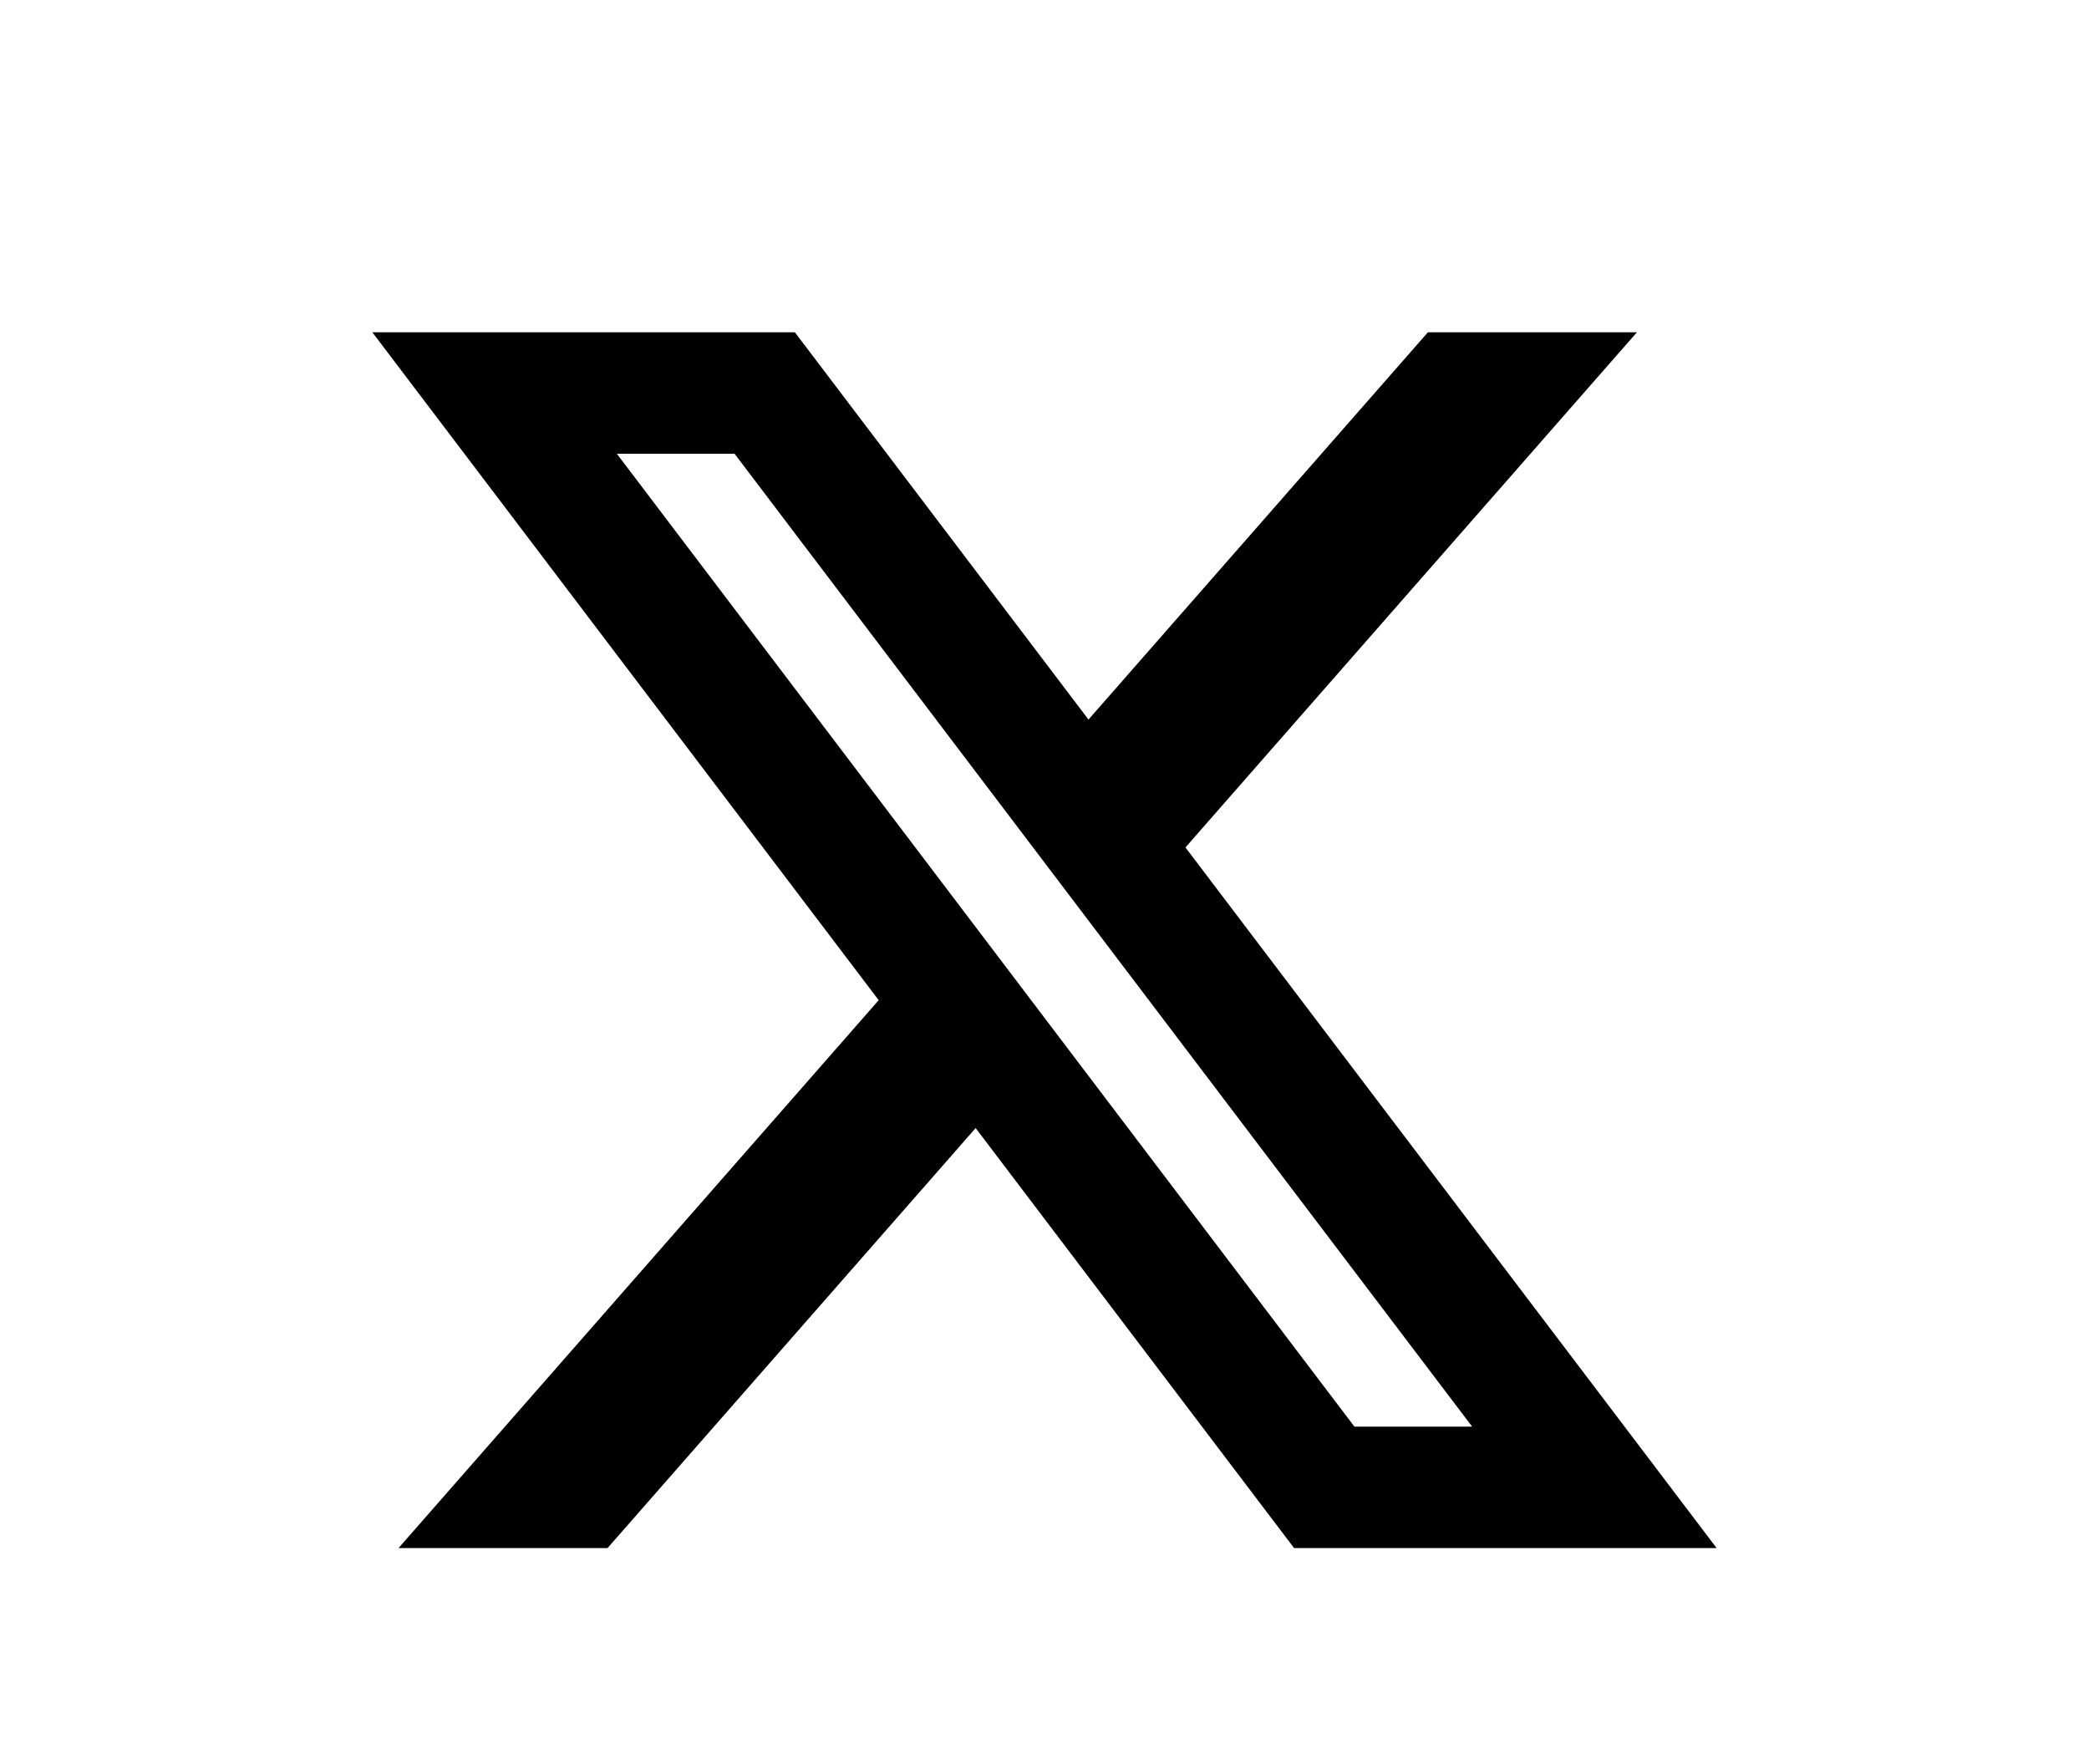 <?xml version="1.0" encoding="UTF-8"?>
<svg id="_ëîé_1" data-name="‘ëîé_1" xmlns="http://www.w3.org/2000/svg" version="1.1" viewBox="0 0 1301.33 1098.67">
  <defs>
    <style>
      .cls-1 {
        fill: #000;
        stroke-width: 0px;
      }
    </style>
  </defs>
  <path class="cls-1" d="M1069.38,964.35l-330.91-436.46,281.24-320.9h-130.21l-211.43,241.24-182.9-241.23H231.95l315.43,416.04-299.14,341.31h130.21l229.32-261.65,198.38,261.65h263.23ZM457.59,282.65l459.48,606.04h-73.34L384.26,282.65h73.33Z"/>
</svg>